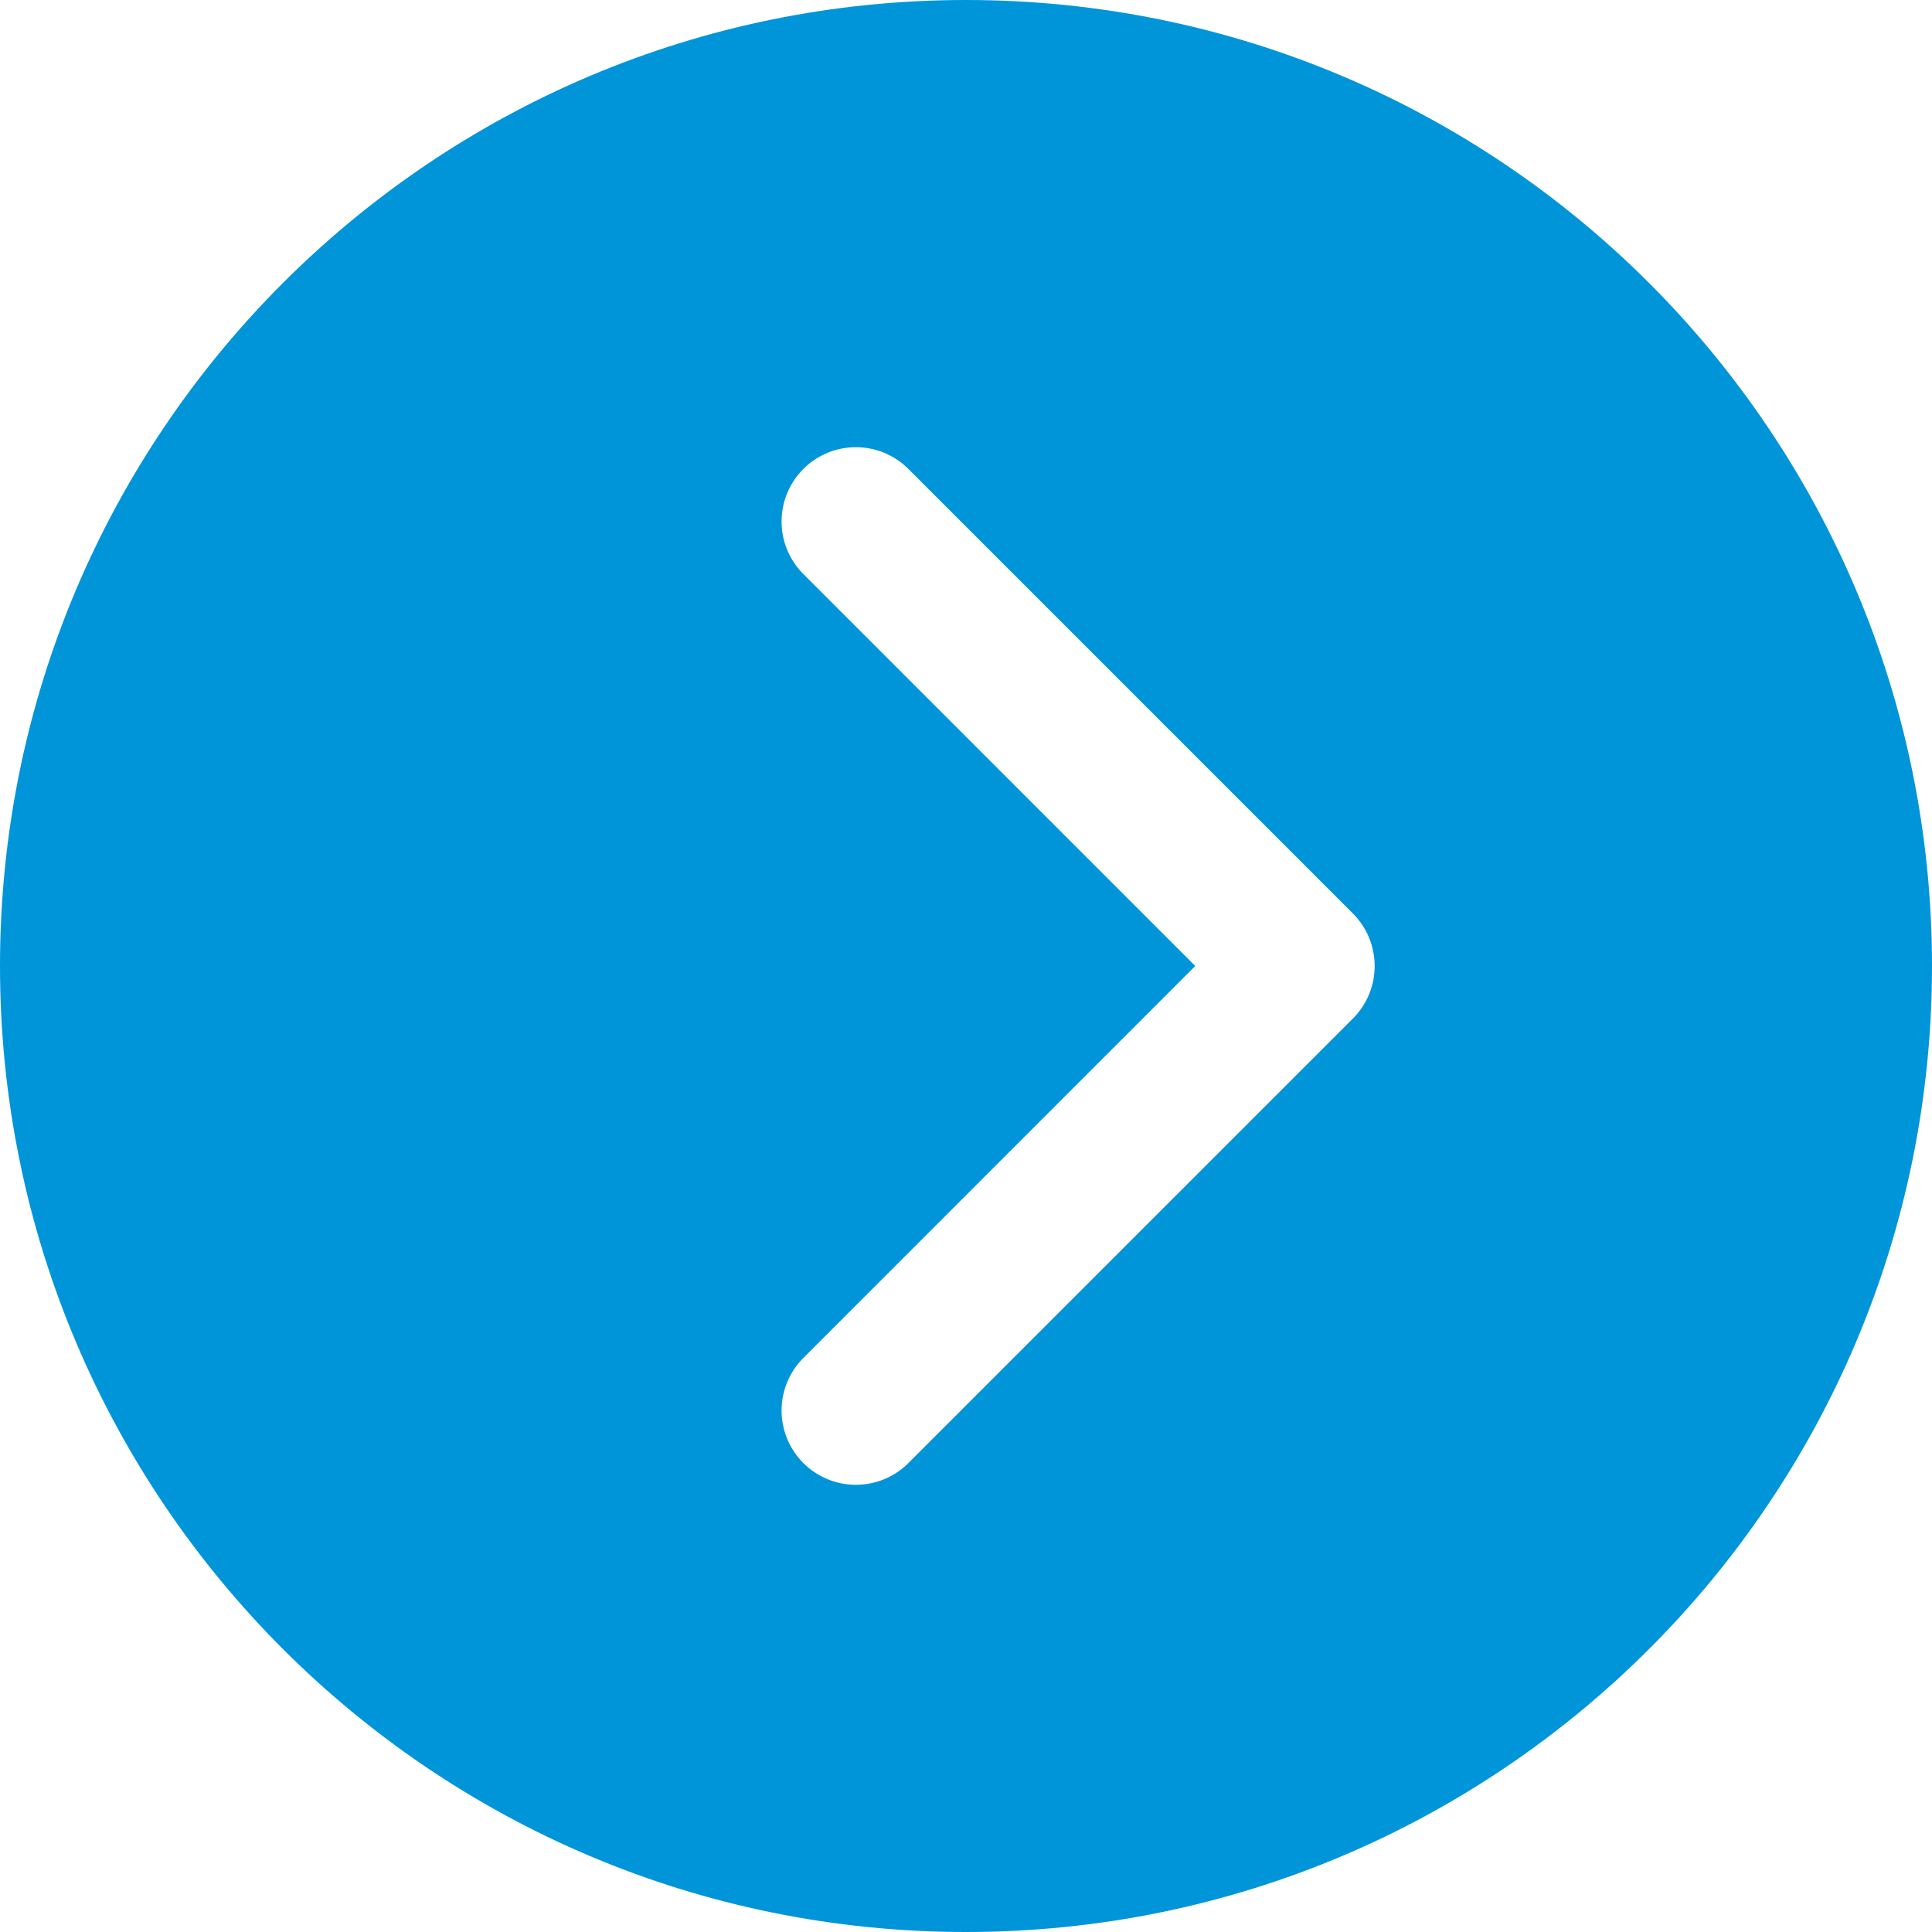 <?xml version="1.0" encoding="UTF-8"?> <svg xmlns="http://www.w3.org/2000/svg" width="512" height="512" viewBox="0 0 512 512" fill="none"> <g clip-path="url(#clip0_314_22)"> <path d="M0 256C0 397.378 114.622 512 256 512C397.378 512 512 397.378 512 256C512 114.622 397.378 0 256 0C114.622 0 0 114.622 0 256ZM316.763 256L212.542 151.766C209.004 148.043 207.062 143.086 207.127 137.951C207.193 132.816 209.262 127.909 212.893 124.278C216.525 120.647 221.431 118.578 226.566 118.512C231.701 118.446 236.658 120.389 240.382 123.926L358.535 242.08C362.226 245.773 364.299 250.78 364.299 256C364.299 261.22 362.226 266.227 358.535 269.92L240.382 388.074C236.658 391.611 231.701 393.554 226.566 393.488C221.431 393.422 216.525 391.353 212.893 387.722C209.262 384.091 207.193 379.184 207.127 374.049C207.062 368.914 209.004 363.957 212.542 360.234L316.763 256Z" fill="#0095D9"></path> </g> <defs> <clipPath id="clip0_314_22"> <rect width="512" height="512" fill="white"></rect> </clipPath> </defs> </svg> 